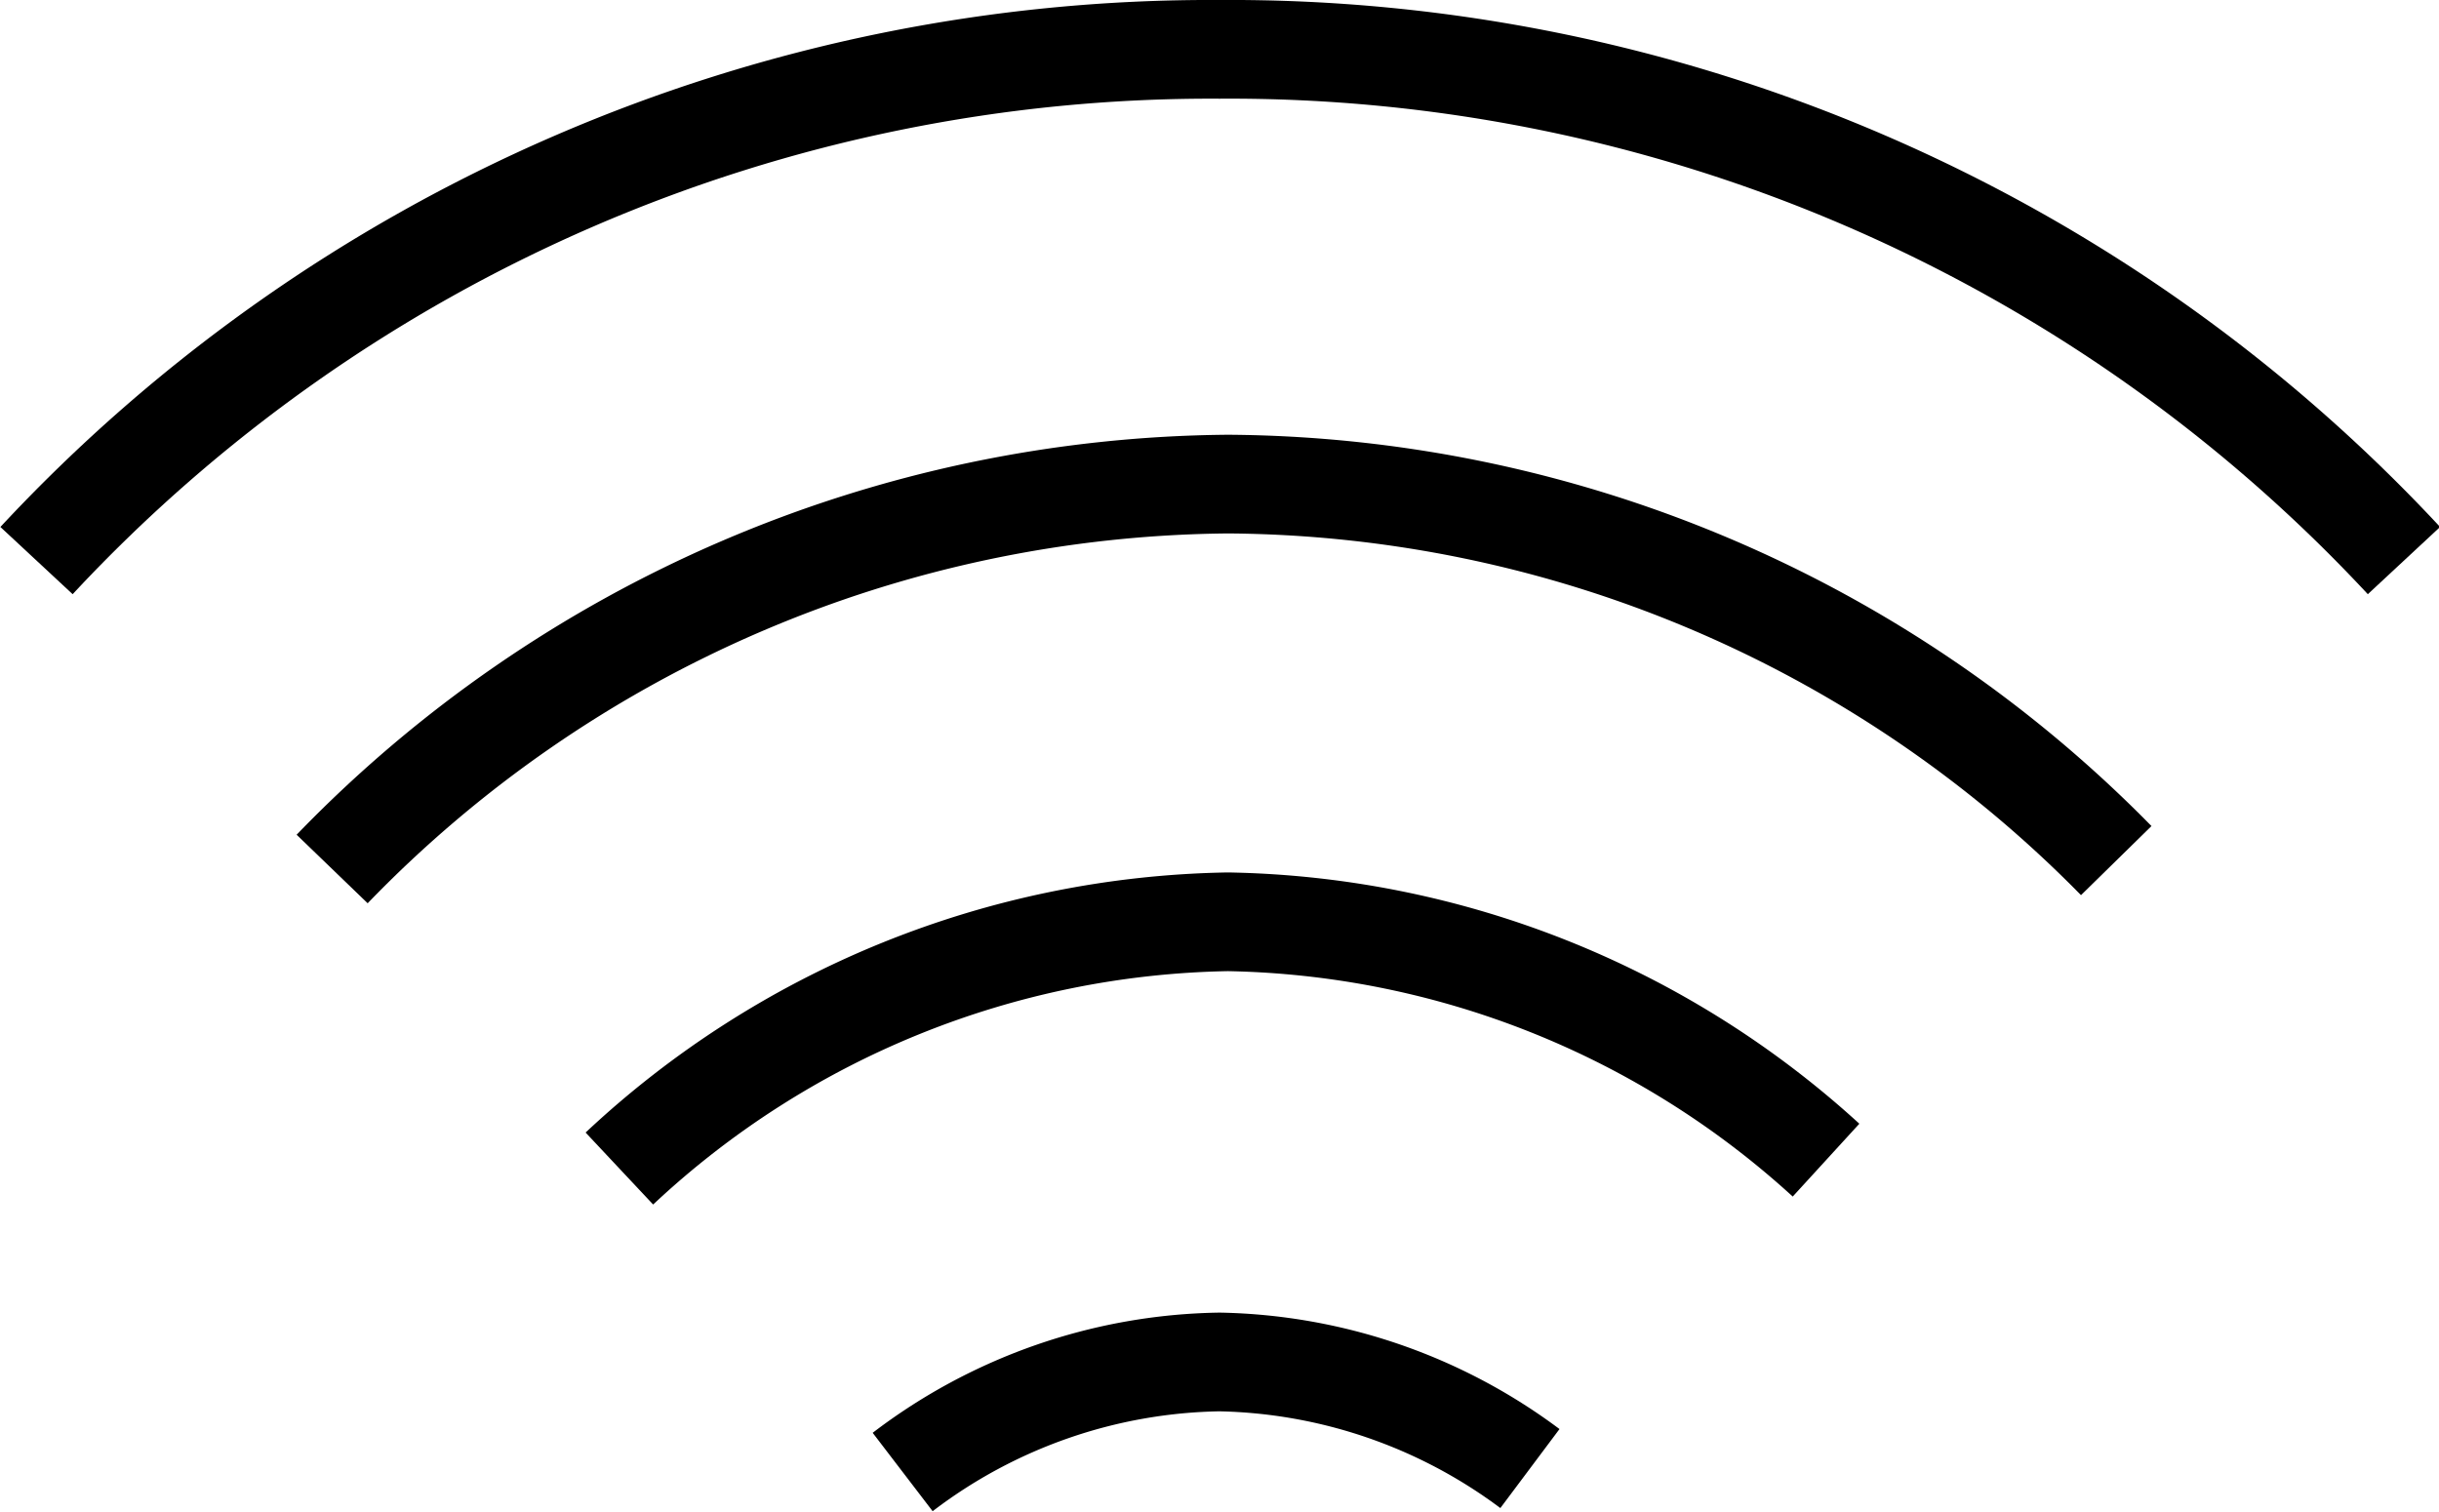 <svg xmlns="http://www.w3.org/2000/svg" viewBox="0 0 49.42 30.64"><defs><style>.cls-1{fill:none;stroke:#000;stroke-miterlimit:10;stroke-width:2px;fill-rule:evenodd;}</style></defs><title>Wifi</title><g id="Layer_2" data-name="Layer 2"><g id="Layer_1-2" data-name="Layer 1"><path class="cls-1" d="M.74,11.36A32.5,32.5,0,0,1,24.71,1a32.5,32.5,0,0,1,24,10.36"/><path class="cls-1" d="M6.73,17.61a25.52,25.52,0,0,1,18.15-7.8,25.44,25.44,0,0,1,18,7.63"/><path class="cls-1" d="M12.55,23.68a18.48,18.48,0,0,1,12.33-5A18.44,18.44,0,0,1,37,23.51"/><path class="cls-1" d="M18.29,29.83a10.85,10.85,0,0,1,6.42-2.23A10.84,10.84,0,0,1,31,29.76"/></g></g></svg>